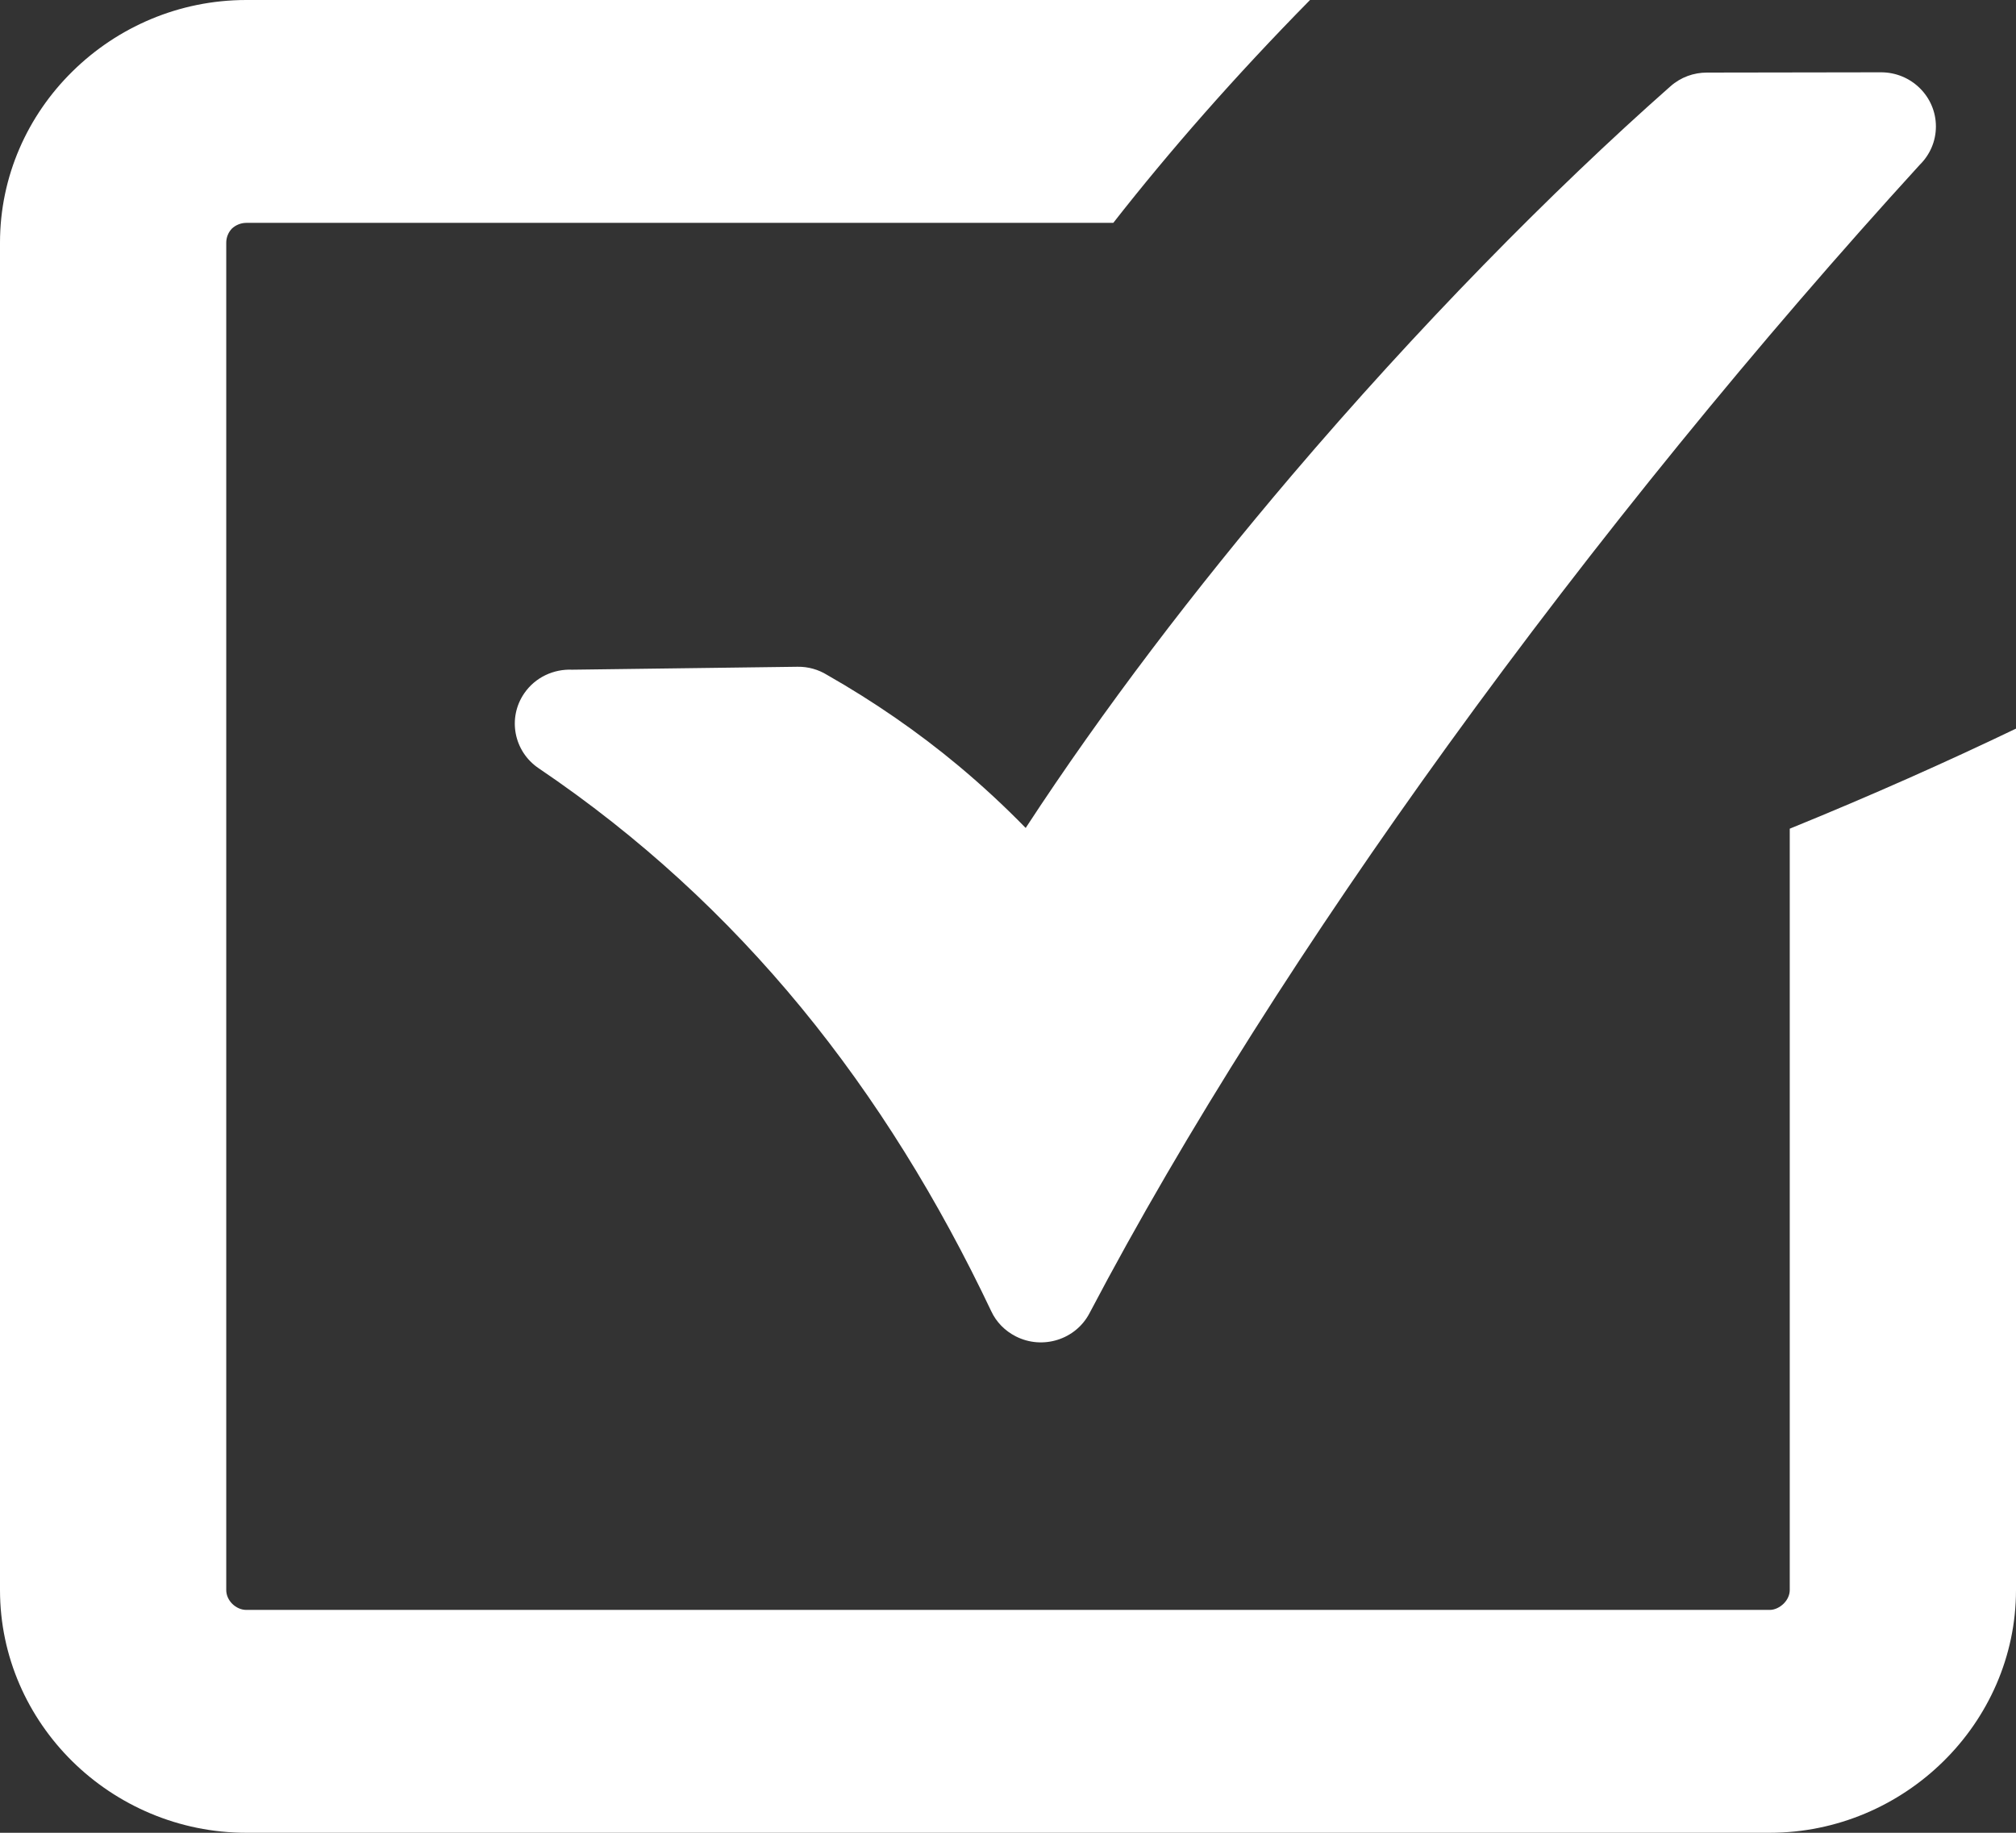 <svg width="22" height="20" viewBox="0 0 22 20" fill="none" xmlns="http://www.w3.org/2000/svg">
<rect x="0" y="0" width="22" height="20" fill="#333333" stroke="none"/>
<path d="M6.245 7.308L8.703 7.276C8.821 7.274 8.932 7.307 9.026 7.365C9.535 7.655 10.016 7.986 10.463 8.359C10.715 8.57 10.958 8.794 11.193 9.035C12.038 7.741 13.042 6.428 14.094 5.191C15.465 3.581 16.926 2.092 18.229 0.942C18.343 0.841 18.485 0.792 18.627 0.792L20.527 0.789C20.858 0.789 21.126 1.054 21.126 1.38C21.126 1.543 21.059 1.691 20.95 1.798C19.207 3.708 17.418 5.895 15.797 8.137C14.297 10.212 12.938 12.336 11.89 14.329C11.739 14.619 11.378 14.732 11.085 14.583C10.967 14.523 10.872 14.427 10.817 14.308C10.243 13.098 9.559 11.988 8.745 10.997C7.931 10.007 6.983 9.13 5.879 8.384C5.606 8.2 5.536 7.833 5.722 7.564C5.843 7.389 6.044 7.299 6.245 7.308ZM2.688 0H14.296C13.474 0.835 12.761 1.65 12.149 2.432H2.688C2.627 2.432 2.571 2.457 2.531 2.494C2.491 2.536 2.469 2.591 2.469 2.648V17.351C2.469 17.408 2.494 17.461 2.535 17.502C2.576 17.542 2.631 17.568 2.688 17.568H19.312C19.367 17.568 19.421 17.541 19.463 17.501C19.505 17.46 19.531 17.406 19.531 17.351V9.043C20.426 8.679 21.267 8.303 22 7.951V17.351C22 18.077 21.695 18.741 21.208 19.22C20.721 19.7 20.048 20 19.312 20H2.688C1.952 20 1.277 19.701 0.79 19.221C0.304 18.742 0 18.08 0 17.351V2.648C0 1.922 0.302 1.261 0.788 0.782L0.793 0.777C1.28 0.298 1.951 0 2.688 0Z" fill="white"/>
</svg>
